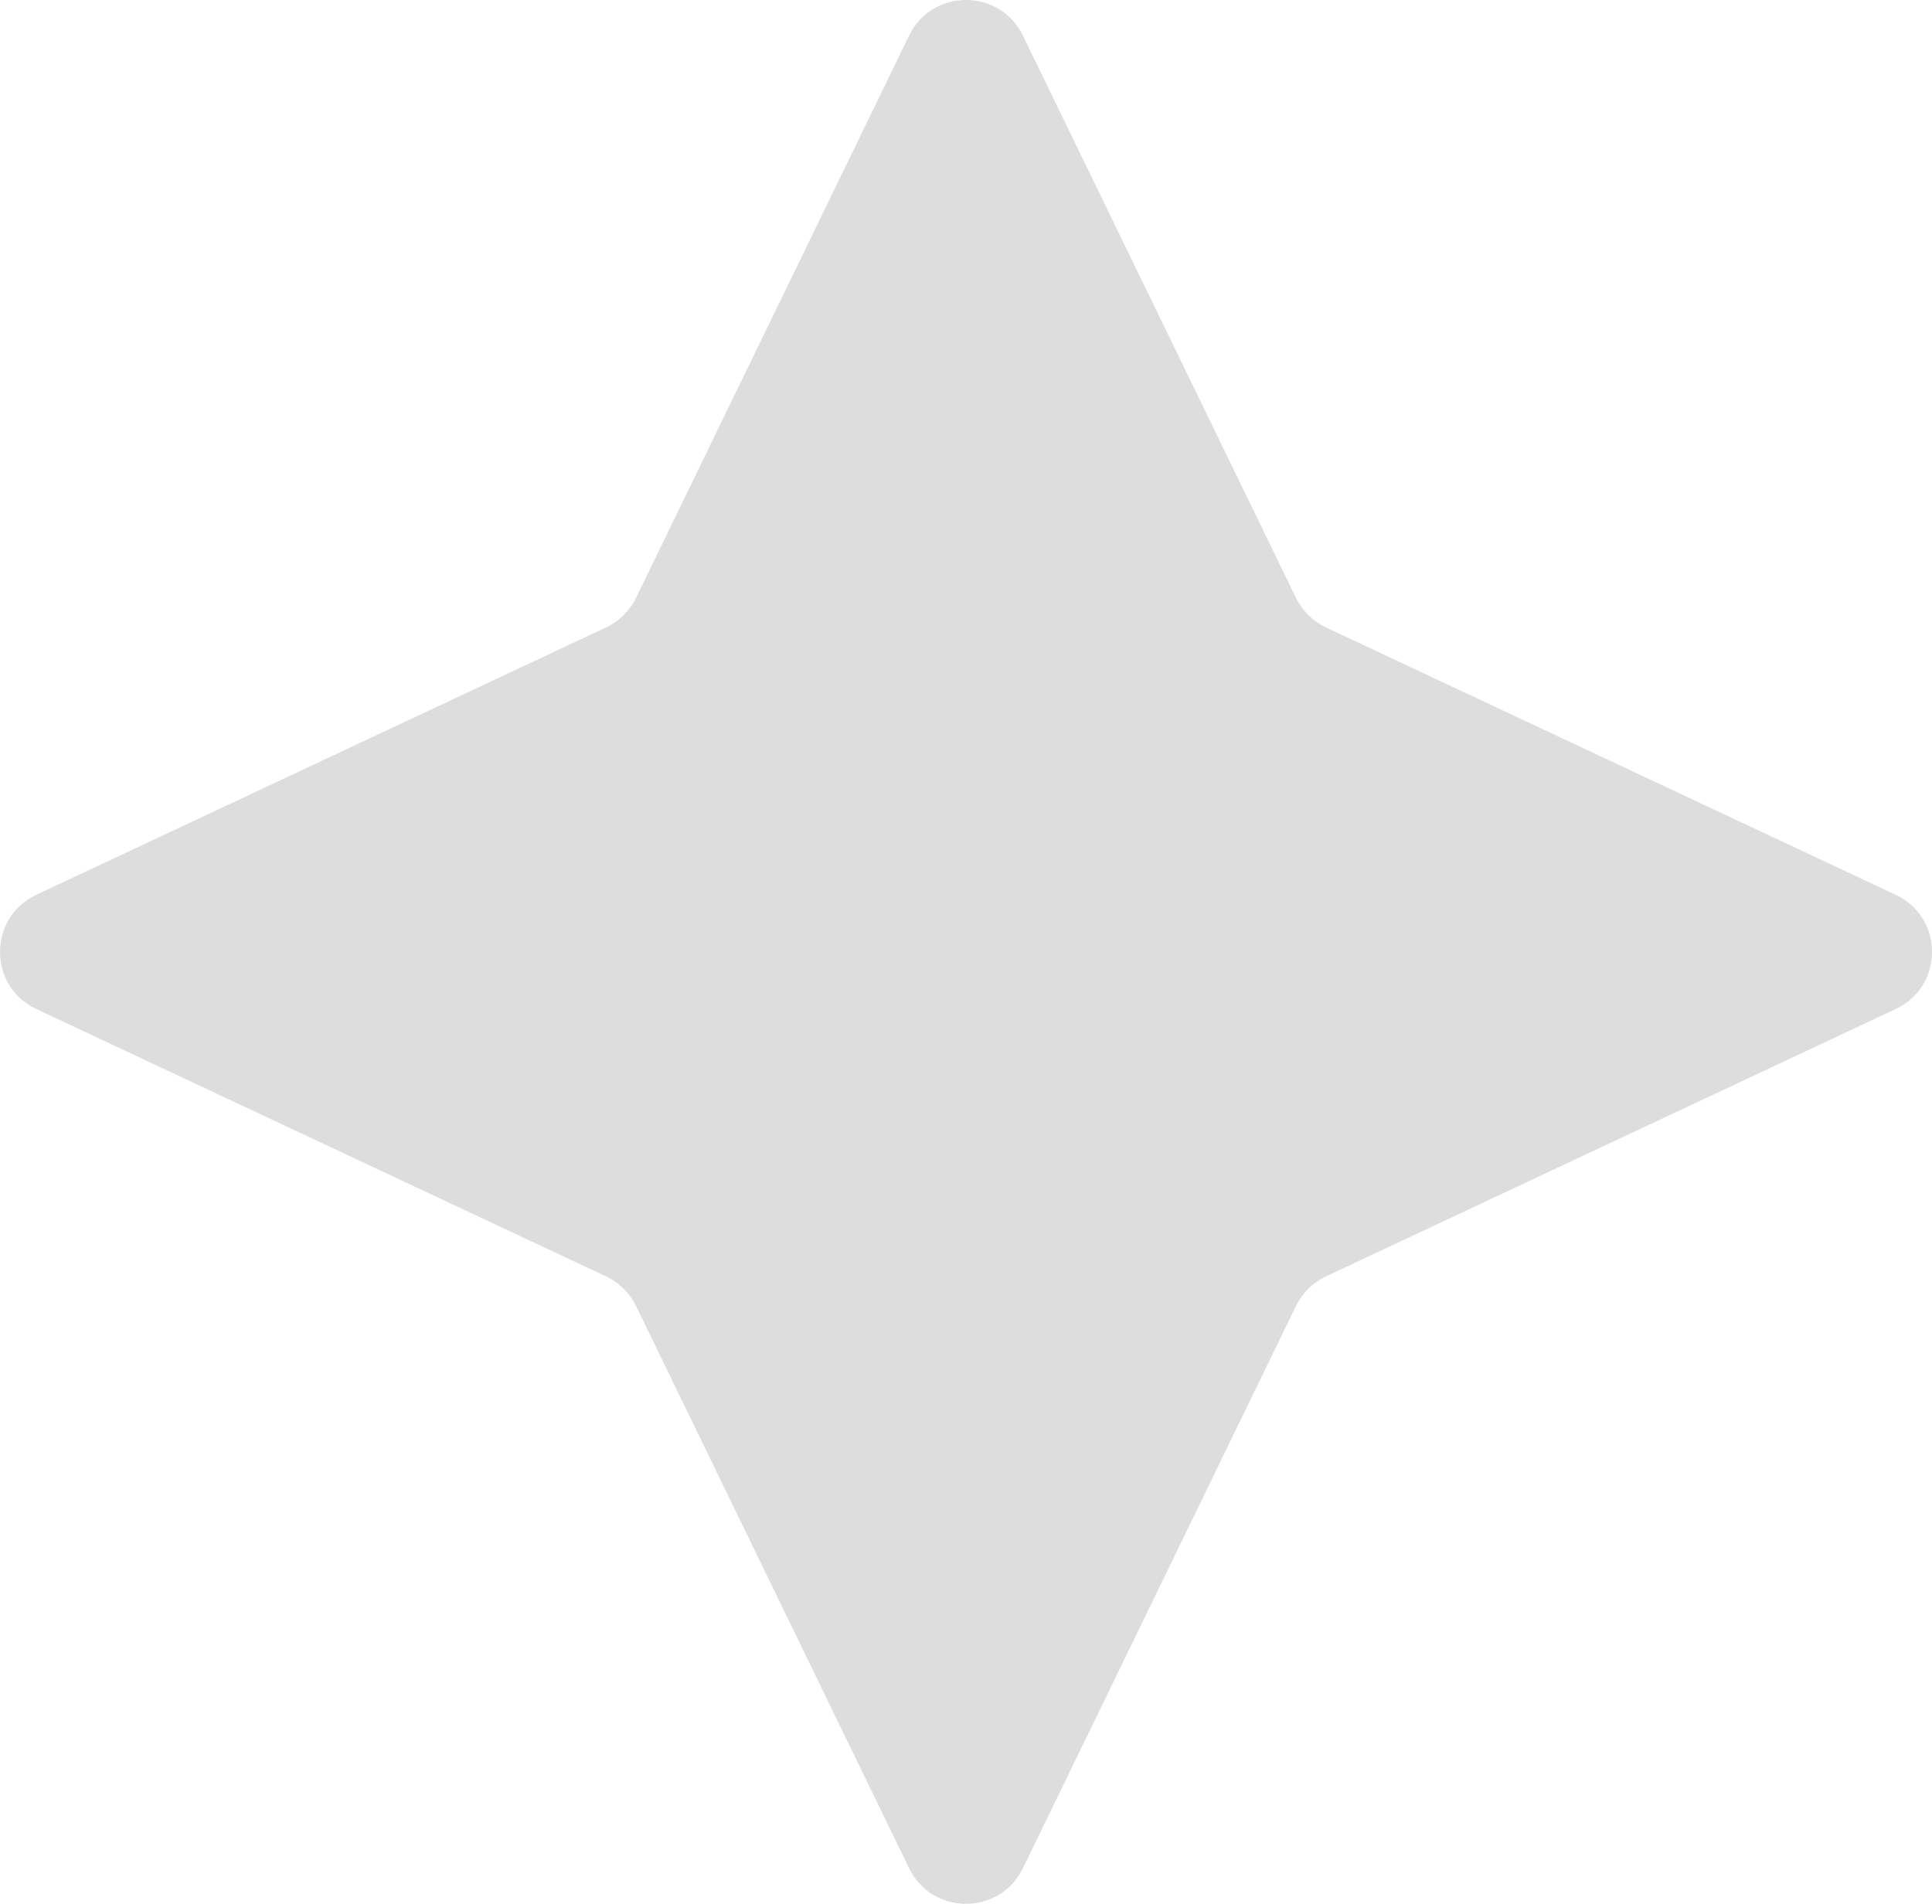 <svg width="69" height="68" viewBox="0 0 69 68" fill="none" xmlns="http://www.w3.org/2000/svg">
<path d="M1.297 36.04C-0.432 35.228 -0.432 32.772 1.297 31.96L21.643 22.411C22.111 22.191 22.489 21.818 22.715 21.354L32.468 1.271C33.291 -0.424 35.709 -0.424 36.532 1.271L46.285 21.354C46.511 21.818 46.889 22.191 47.357 22.411L67.703 31.96C69.433 32.772 69.433 35.228 67.703 36.04L47.357 45.589C46.889 45.809 46.511 46.182 46.285 46.646L36.532 66.729C35.709 68.424 33.291 68.424 32.468 66.729L22.715 46.646C22.489 46.182 22.111 45.809 21.643 45.589L1.297 36.04Z" fill="#DDDDDD"/>
</svg>
